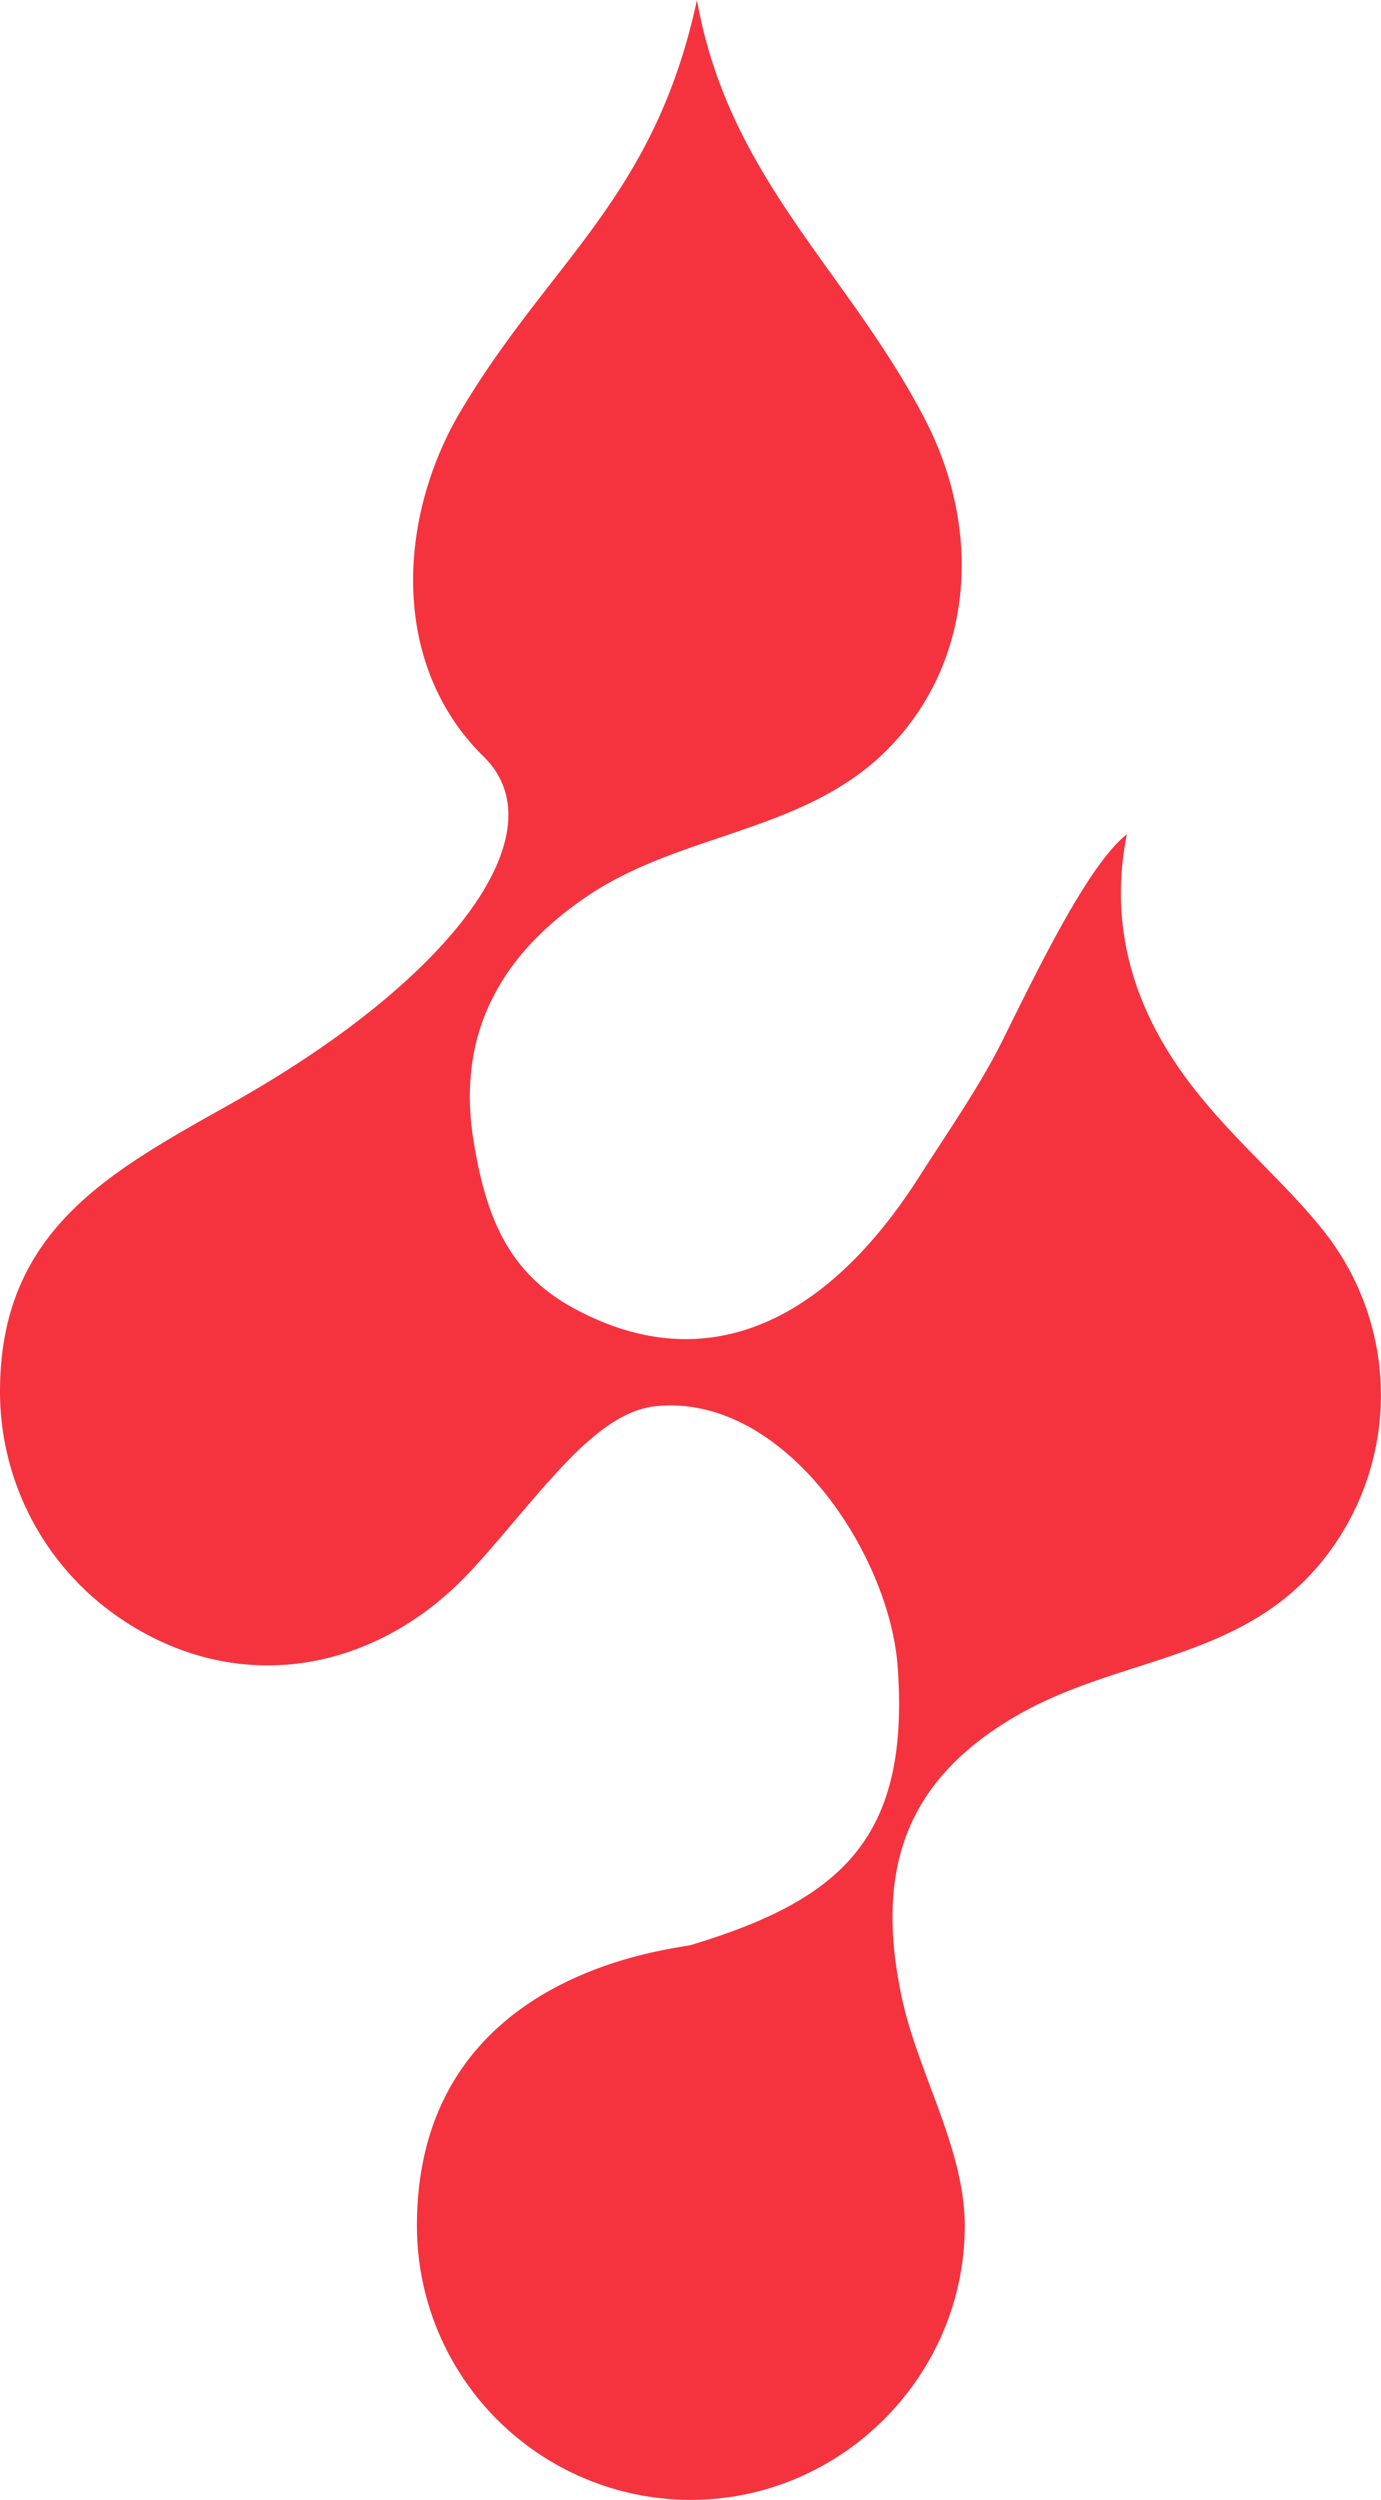 <svg id="Capa_1" data-name="Capa 1" xmlns="http://www.w3.org/2000/svg" viewBox="0 0 385 696.51"><defs><style>.cls-1{fill:#f5333f;fill-rule:evenodd;}</style></defs><title>vectores</title><path class="cls-1" d="M192.77,541.87c41.94-12.68,60.9-29.89,57.49-77.41-2.24-31.4-31.38-75.91-67-72.72-8.34.74-16.49,6.19-26.65,17-9.32,10-17.21,20.23-25.56,29.17-26.32,28.14-64.79,35.1-97.37,13.1A76.35,76.35,0,0,1,0,387.71c0-45.21,30.85-61.33,64.63-80.34,62-34.86,91.5-75.68,70.23-96.53-26.33-25.82-24-66.91-6.29-96.54C153.66,72.28,182.46,55,194.3,0c8.84,49.83,42.19,75.49,63.66,117,16,31,13.31,67-9.75,91s-57.69,23.69-84.27,41.54C140.9,265,127,286.7,132,317.75c3.41,21,9.52,36.75,27.93,46.74,36.79,20,70.24,4,96-36.13,8.5-13.29,17.55-26.27,23.73-38.82,11.65-23.62,24.31-49,34.49-57.11-6.12,30.75,5.68,54.57,19.62,72,11.95,14.93,25.76,26.26,36,39.5a73.52,73.52,0,0,1-2.37,92.48c-22.59,26.4-55.86,25.33-84,41.62C252,496.22,244,521.44,251.36,556.34c4.51,21.34,17.6,42.24,17.6,63.81,0,41.88-34.48,76.36-76.36,76.36a76.37,76.37,0,0,1-76.37-76.36c0-71.19,72.26-77,76.54-78.28"/></svg>
